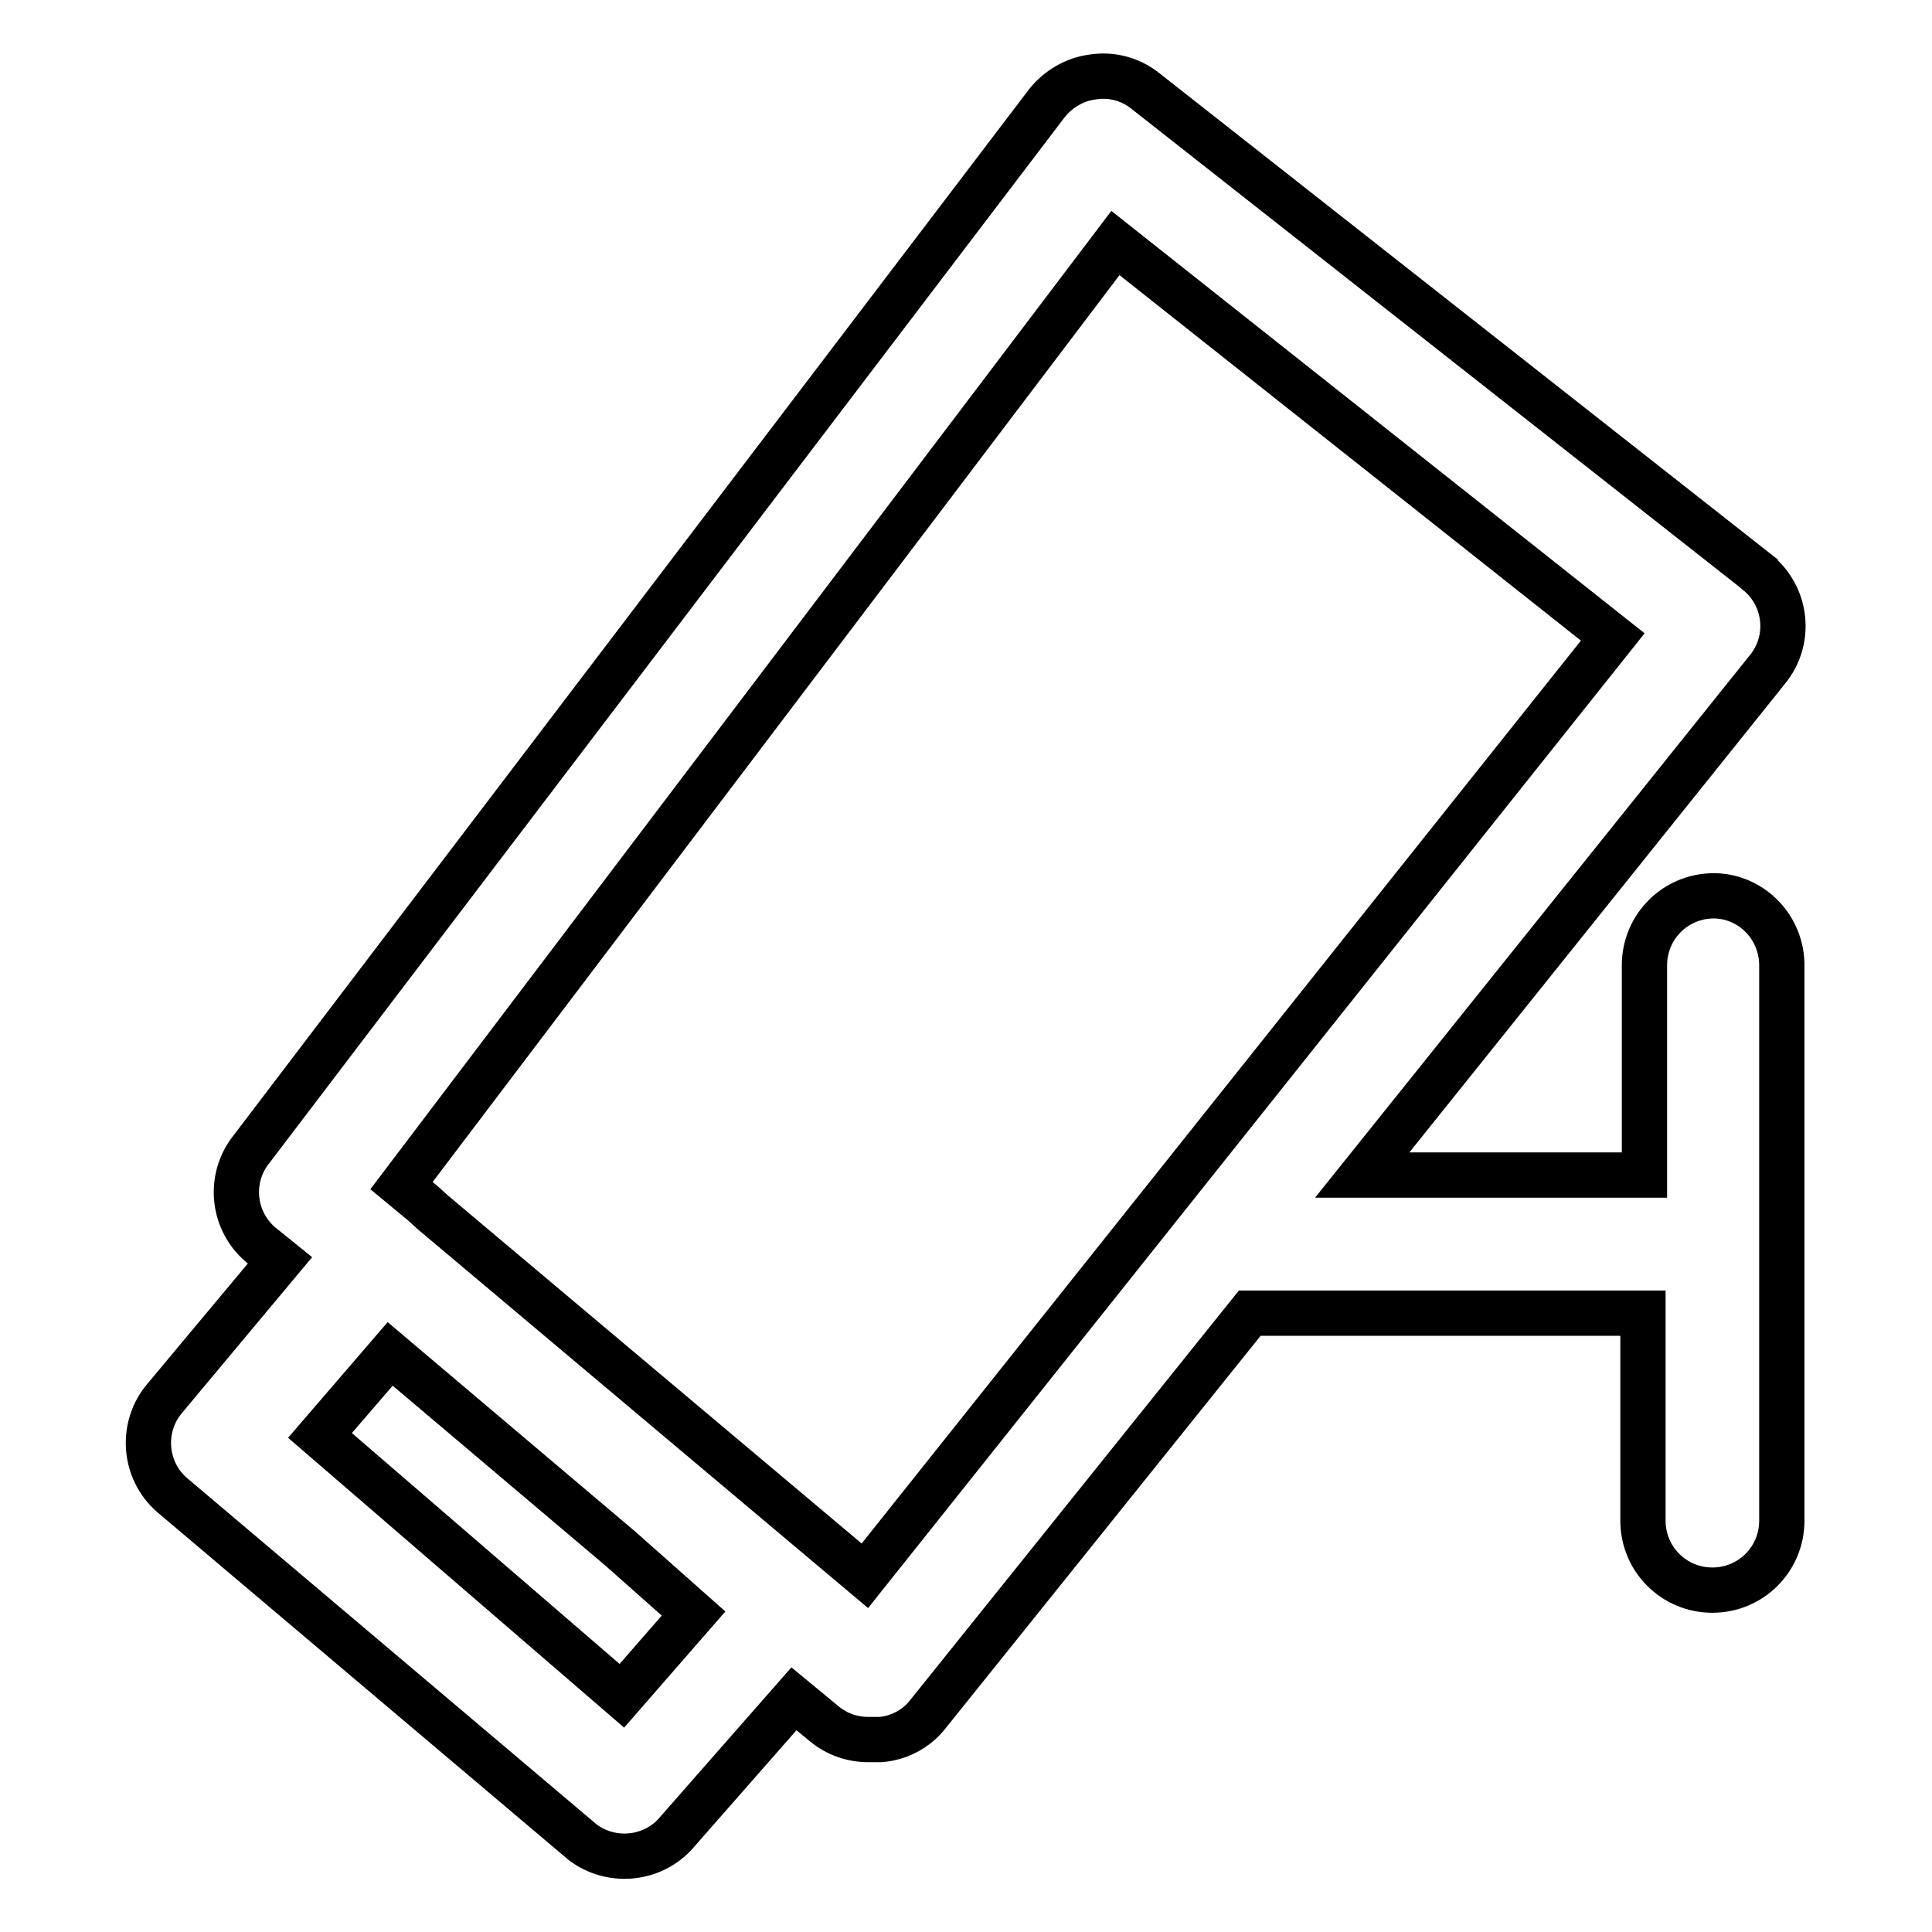 <?xml version="1.0" encoding="utf-8"?>
<!-- Svg Vector Icons : http://www.onlinewebfonts.com/icon -->
<!DOCTYPE svg PUBLIC "-//W3C//DTD SVG 1.1//EN" "http://www.w3.org/Graphics/SVG/1.1/DTD/svg11.dtd">
<svg version="1.1" xmlns="http://www.w3.org/2000/svg" xmlns:xlink="http://www.w3.org/1999/xlink" x="0px" y="0px" viewBox="0 0 256 256" enable-background="new 0 0 256 256" xml:space="preserve">
<g> <path stroke-width="6" fill-opacity="0" stroke="#000000"  d="M227.1,118.7c-5.1,0-9.2,4.1-9.2,9.2l0,0v27.8h-37.4l53.7-67c3.2-3.9,2.6-9.7-1.4-12.9c0,0-0.1,0-0.1-0.1 l-81-63.7c-1.9-1.5-4.4-2.2-6.9-1.8c-2.4,0.3-4.6,1.6-6.1,3.5l-105.7,139c-2.7,3.8-2.1,9.1,1.5,12.2l2.6,2.1l-15.2,18.2 c-3.3,3.8-2.9,9.6,0.9,12.9c0,0,0,0,0,0l54.4,46c3.7,2.8,9,2.4,12.2-1l15.8-18l4,3.3c1.7,1.4,3.7,2.1,5.9,2.1h1.6 c2.4-0.2,4.7-1.4,6.2-3.3l42.7-53.2h52.1v27.5c0,5.1,4.1,9.2,9.2,9.2c5.1,0,9.2-4.1,9.2-9.2v-73.4c0.1-5.1-3.9-9.3-8.9-9.4 C227.3,118.7,227.2,118.7,227.1,118.7z M91.9,213.8l-9.5,10.9l-40-34.5l9.3-10.8l30.5,25.8L91.9,213.8z M114.6,208.8l-57.3-48.2 l-1.2-1.1l-2.9-2.4l94.6-124.9l65.9,52.2L114.6,208.8z"/></g>
</svg>
